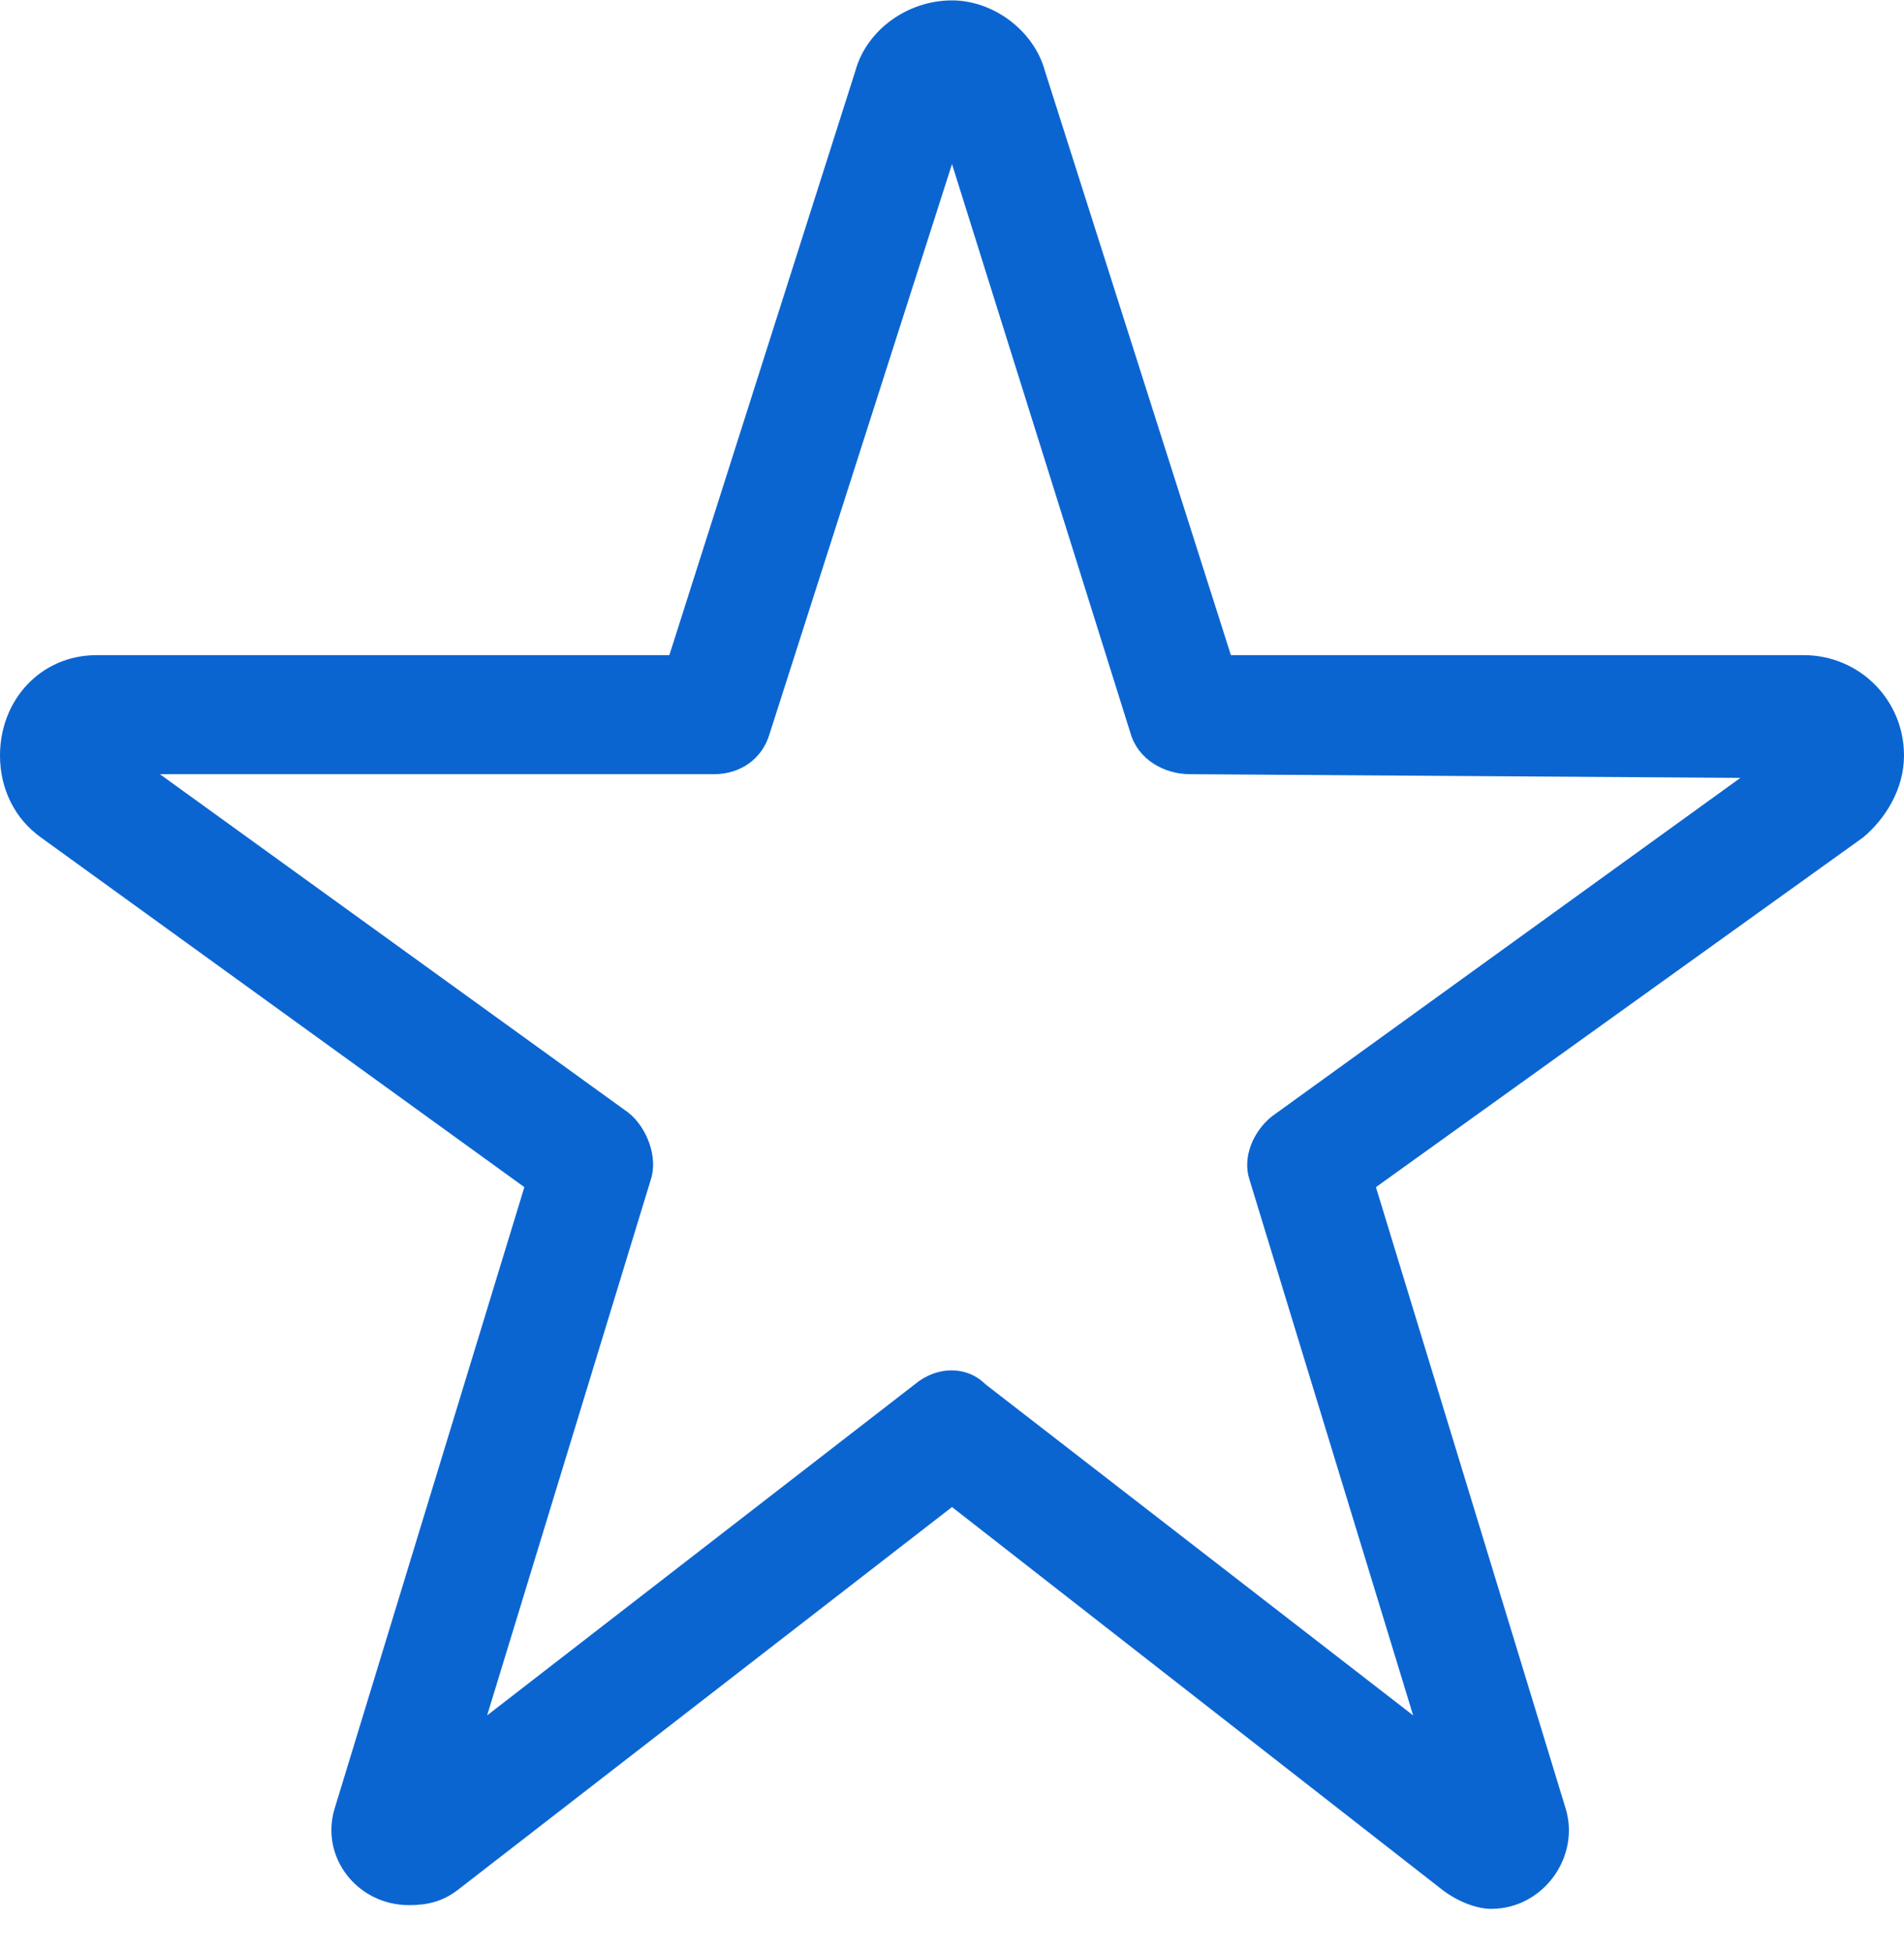 <svg xmlns="http://www.w3.org/2000/svg" fill="none" viewBox="0 0 40 41" height="41" width="40">
<path fill="#0B65D1" d="M20 3.445L16.172 15.398C16.016 15.945 15.547 16.258 15 16.258H3.359L13.203 23.367C13.594 23.68 13.828 24.305 13.672 24.773L10.234 36.023L19.219 29.07C19.688 28.68 20.312 28.68 20.703 29.07L29.688 36.023L26.25 24.773C26.094 24.305 26.328 23.758 26.719 23.445L36.562 16.336L25 16.258C24.453 16.258 23.906 15.945 23.75 15.398L20 3.445ZM17.969 1.492C18.203 0.633 19.062 0.008 20 0.008C20.859 0.008 21.719 0.633 21.953 1.492L25.859 13.758H37.891C39.062 13.758 40 14.695 40 15.867C40 16.57 39.609 17.195 39.141 17.586L28.906 24.93L32.891 37.977C33.203 38.992 32.422 40.086 31.328 40.086C31.016 40.086 30.625 39.93 30.312 39.695L20 31.648L9.609 39.695C9.297 39.93 8.984 40.008 8.594 40.008C7.5 40.008 6.719 38.992 7.031 37.977L11.016 24.93L0.859 17.586C0.312 17.195 0 16.57 0 15.867C0 14.695 0.859 13.758 2.031 13.758H14.062L17.969 1.492Z"></path>
</svg>
